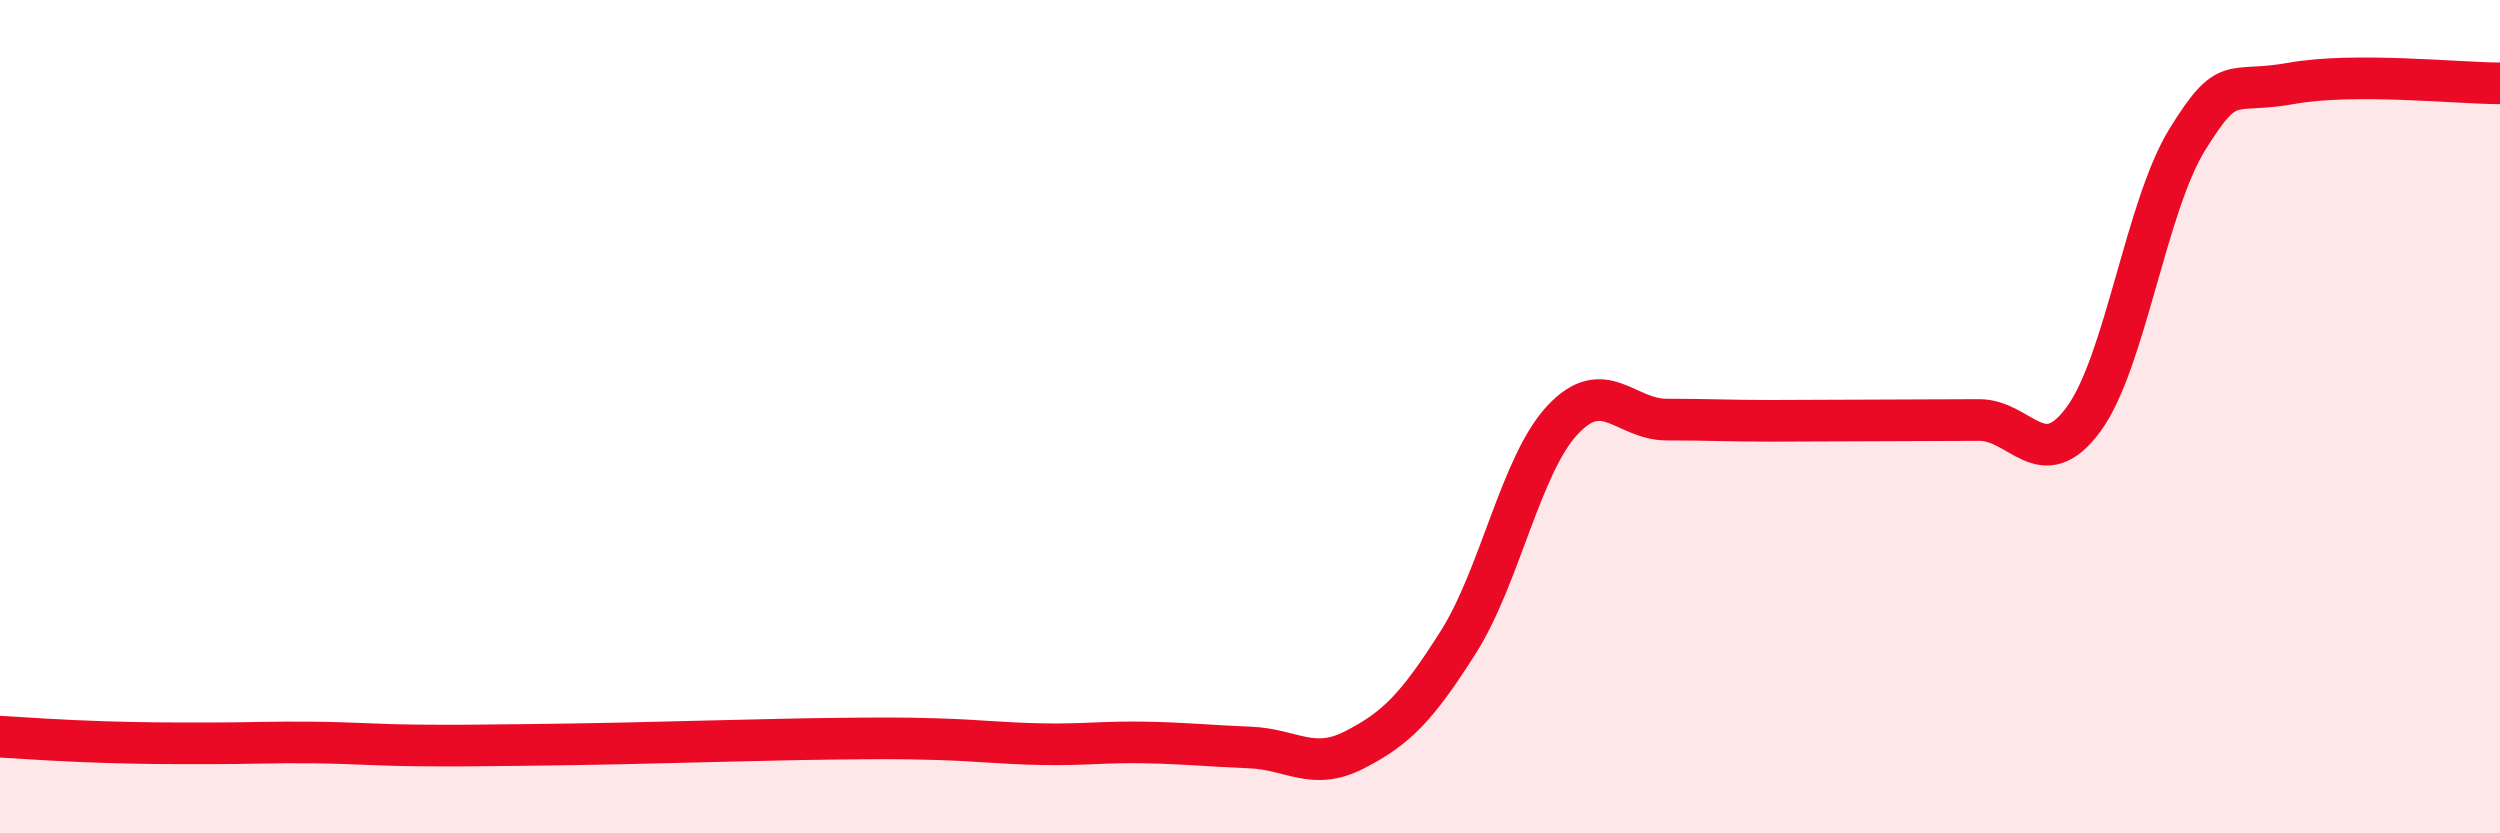 
    <svg width="60" height="20" viewBox="0 0 60 20" xmlns="http://www.w3.org/2000/svg">
      <path
        d="M 0,17.68 C 0.5,17.71 1.5,17.78 2.5,17.81 C 3.5,17.84 4,17.84 5,17.84 C 6,17.84 6.5,17.81 7.5,17.82 C 8.5,17.83 9,17.88 10,17.89 C 11,17.9 11.5,17.89 12.5,17.88 C 13.5,17.87 14,17.86 15,17.84 C 16,17.82 16.5,17.8 17.5,17.78 C 18.5,17.76 19,17.74 20,17.73 C 21,17.72 21.5,17.71 22.5,17.74 C 23.5,17.77 24,17.84 25,17.86 C 26,17.88 26.5,17.8 27.5,17.82 C 28.5,17.84 29,17.9 30,17.94 C 31,17.98 31.5,18.51 32.5,18 C 33.5,17.49 34,16.99 35,15.41 C 36,13.83 36.5,11.15 37.5,10.08 C 38.5,9.01 39,10.07 40,10.07 C 41,10.07 41.5,10.1 42.5,10.1 C 43.5,10.1 44,10.09 45,10.09 C 46,10.09 46.5,10.08 47.5,10.08 C 48.5,10.08 49,11.42 50,10.07 C 51,8.72 51.5,4.95 52.5,3.34 C 53.5,1.73 53.5,2.27 55,2 C 56.5,1.73 59,2 60,2L60 20L0 20Z"
        fill="#EB0A25"
        opacity="0.1"
        stroke-linecap="round"
        stroke-linejoin="round"
      />
      <path
        d="M 0,17.68 C 0.5,17.71 1.5,17.78 2.5,17.81 C 3.5,17.84 4,17.84 5,17.84 C 6,17.84 6.5,17.81 7.5,17.82 C 8.5,17.83 9,17.88 10,17.89 C 11,17.9 11.5,17.89 12.5,17.88 C 13.5,17.87 14,17.86 15,17.84 C 16,17.82 16.5,17.8 17.5,17.78 C 18.5,17.76 19,17.74 20,17.73 C 21,17.72 21.5,17.71 22.5,17.74 C 23.5,17.77 24,17.84 25,17.86 C 26,17.88 26.5,17.8 27.5,17.82 C 28.5,17.84 29,17.9 30,17.94 C 31,17.98 31.5,18.51 32.5,18 C 33.5,17.49 34,16.99 35,15.41 C 36,13.83 36.5,11.15 37.5,10.08 C 38.5,9.01 39,10.07 40,10.07 C 41,10.07 41.5,10.1 42.5,10.1 C 43.5,10.1 44,10.09 45,10.09 C 46,10.09 46.5,10.08 47.5,10.08 C 48.5,10.08 49,11.42 50,10.07 C 51,8.72 51.5,4.95 52.5,3.34 C 53.5,1.73 53.5,2.27 55,2 C 56.5,1.73 59,2 60,2"
        stroke="#EB0A25"
        stroke-width="1"
        fill="none"
        stroke-linecap="round"
        stroke-linejoin="round"
      />
    </svg>
  